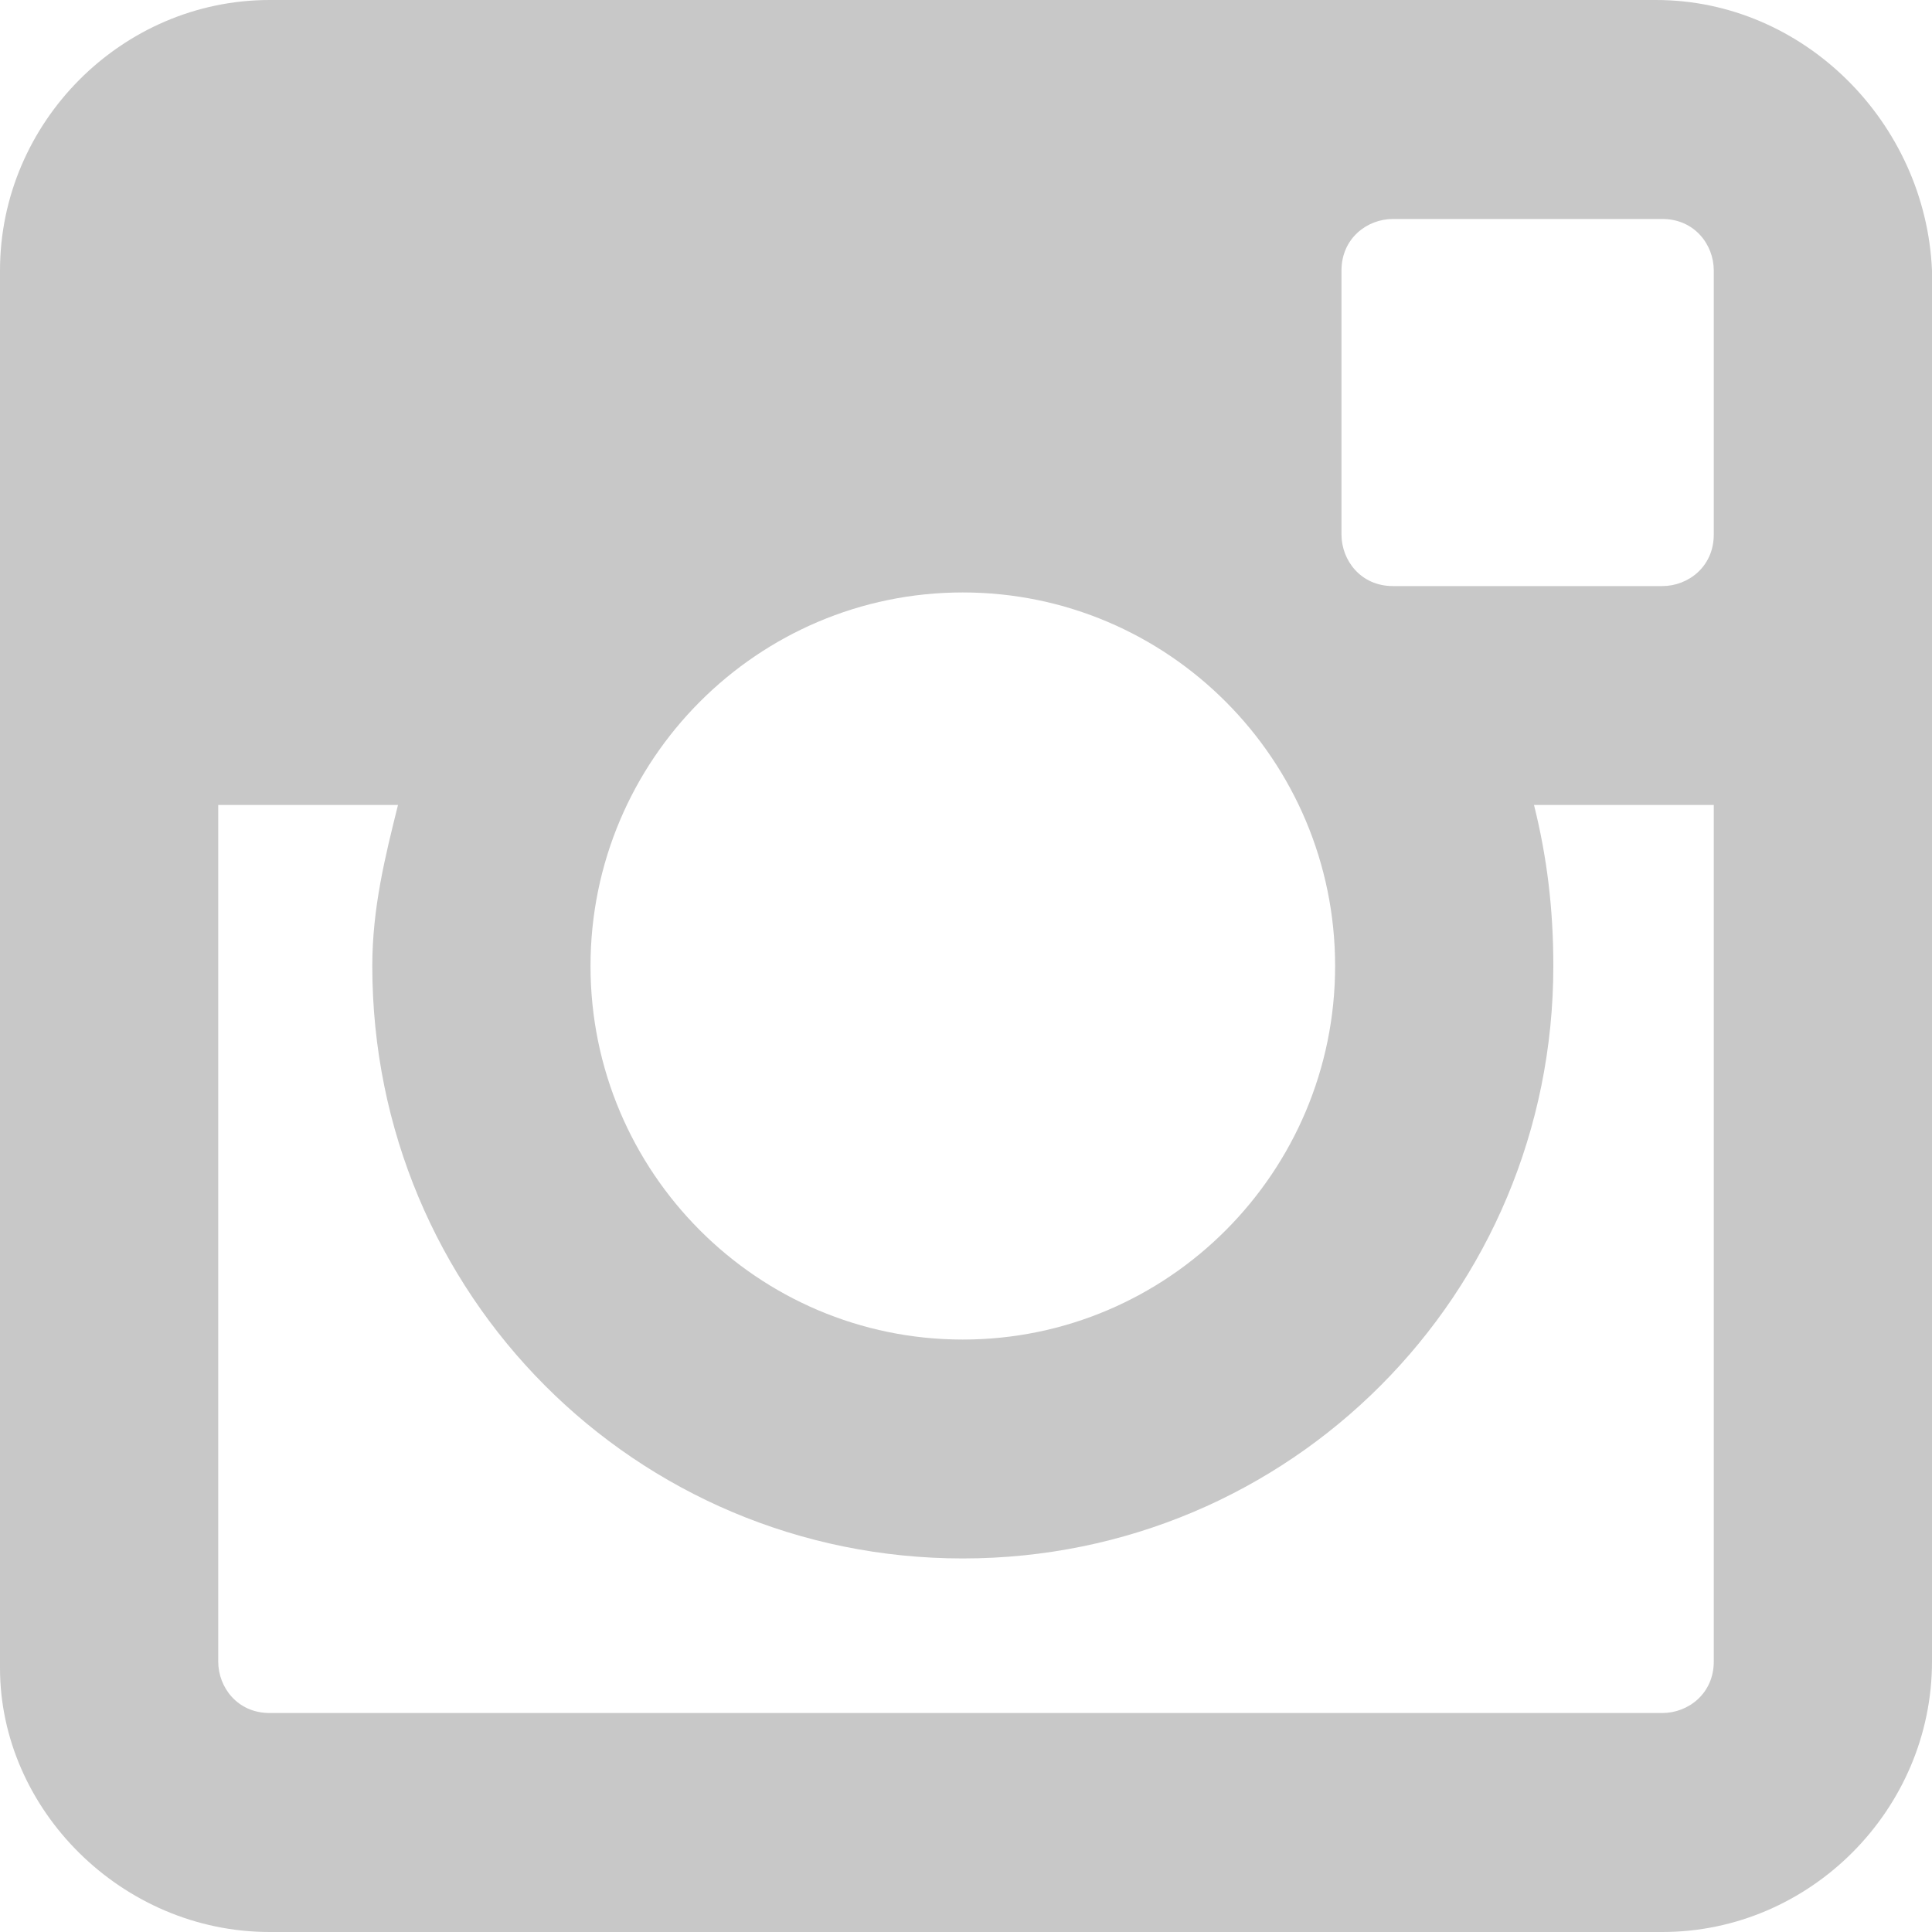 <?xml version="1.0" encoding="utf-8"?>
<!DOCTYPE svg PUBLIC "-//W3C//DTD SVG 1.1//EN" "http://www.w3.org/Graphics/SVG/1.1/DTD/svg11.dtd">
<svg xmlns="http://www.w3.org/2000/svg" width="20" height="20" viewBox="0 0 20 20">
  <path fill="#C8C8C8" d="M17.143,0 L2.791,0 C1.262,0 0,1.267 0,2.8 L0,17.267 C0,18.733 1.262,20 2.791,20 L17.209,20 C18.738,20 20,18.733 20,17.2 L20,2.8 C19.934,1.267 18.671,0 17.143,0 Z M9.967,6.133 C12.093,6.133 13.821,7.867 13.821,10 C13.821,12.133 12.093,13.867 9.967,13.867 C7.841,13.867 6.113,12.133 6.113,10 C6.113,7.867 7.841,6.133 9.967,6.133 Z M17.741,17.2 C17.741,17.533 17.475,17.733 17.209,17.733 L2.791,17.733 C2.458,17.733 2.259,17.467 2.259,17.2 L2.259,8.333 L4.12,8.333 C3.987,8.867 3.854,9.4 3.854,10 C3.854,13.4 6.578,16.133 9.967,16.133 C13.355,16.133 16.08,13.4 16.08,10 C16.08,9.4 16.013,8.867 15.88,8.333 L17.741,8.333 L17.741,17.2 Z M17.741,5.533 C17.741,5.867 17.475,6.067 17.209,6.067 L14.419,6.067 C14.086,6.067 13.887,5.8 13.887,5.533 L13.887,2.8 C13.887,2.467 14.153,2.267 14.419,2.267 L17.209,2.267 C17.542,2.267 17.741,2.533 17.741,2.8 L17.741,5.533 Z"/>
</svg>
